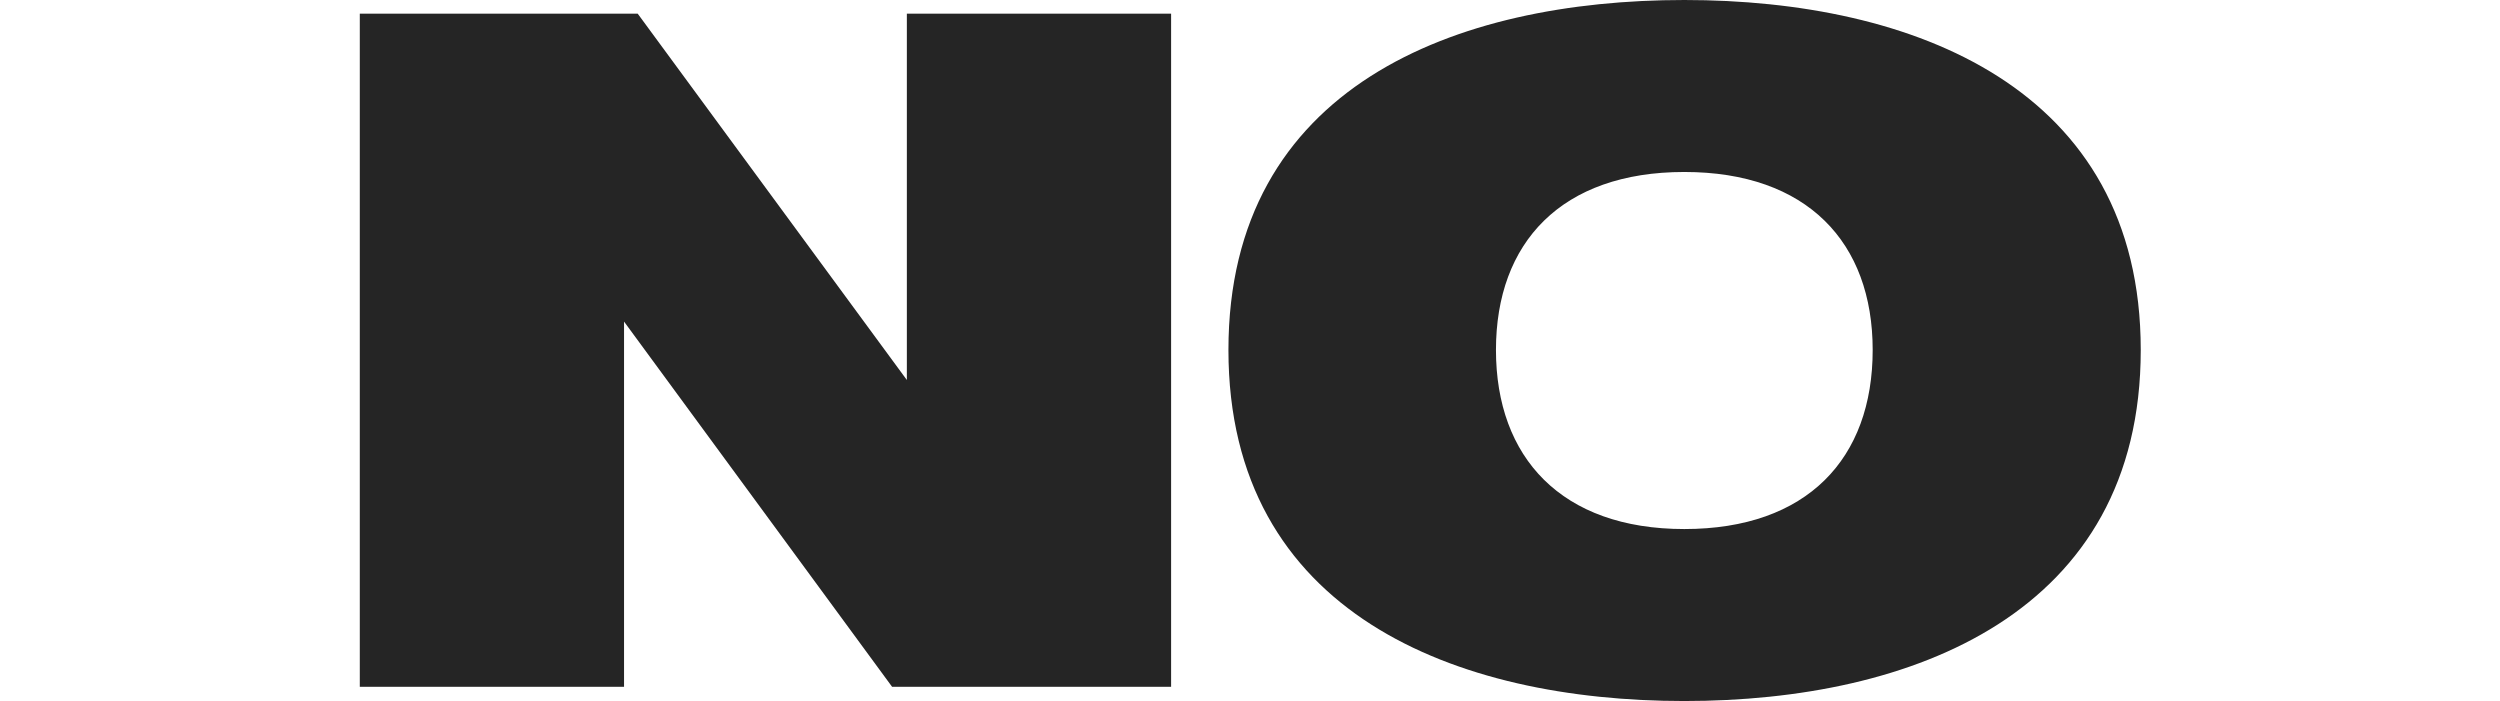 <?xml version="1.0" encoding="UTF-8"?><svg id="_レイヤー_1" xmlns="http://www.w3.org/2000/svg" viewBox="0 0 45.79 12.84"><defs><style>.cls-1{fill:#252525;stroke-width:0px;}</style></defs><path class="cls-1" d="M21.45.25v12.33h-5.11l-4.91-6.69v6.69h-4.84V.25h5.09l4.93,6.71V.25h4.84Z"/><path class="cls-1" d="M39.21,6.41c0,4.83-4.19,6.43-8.36,6.43s-8.35-1.6-8.35-6.43S26.67,0,30.85,0s8.36,1.6,8.36,6.41ZM34.3,6.41c0-1.97-1.2-3.26-3.45-3.26s-3.45,1.29-3.45,3.26,1.2,3.28,3.45,3.28,3.45-1.29,3.45-3.28Z"/></svg>